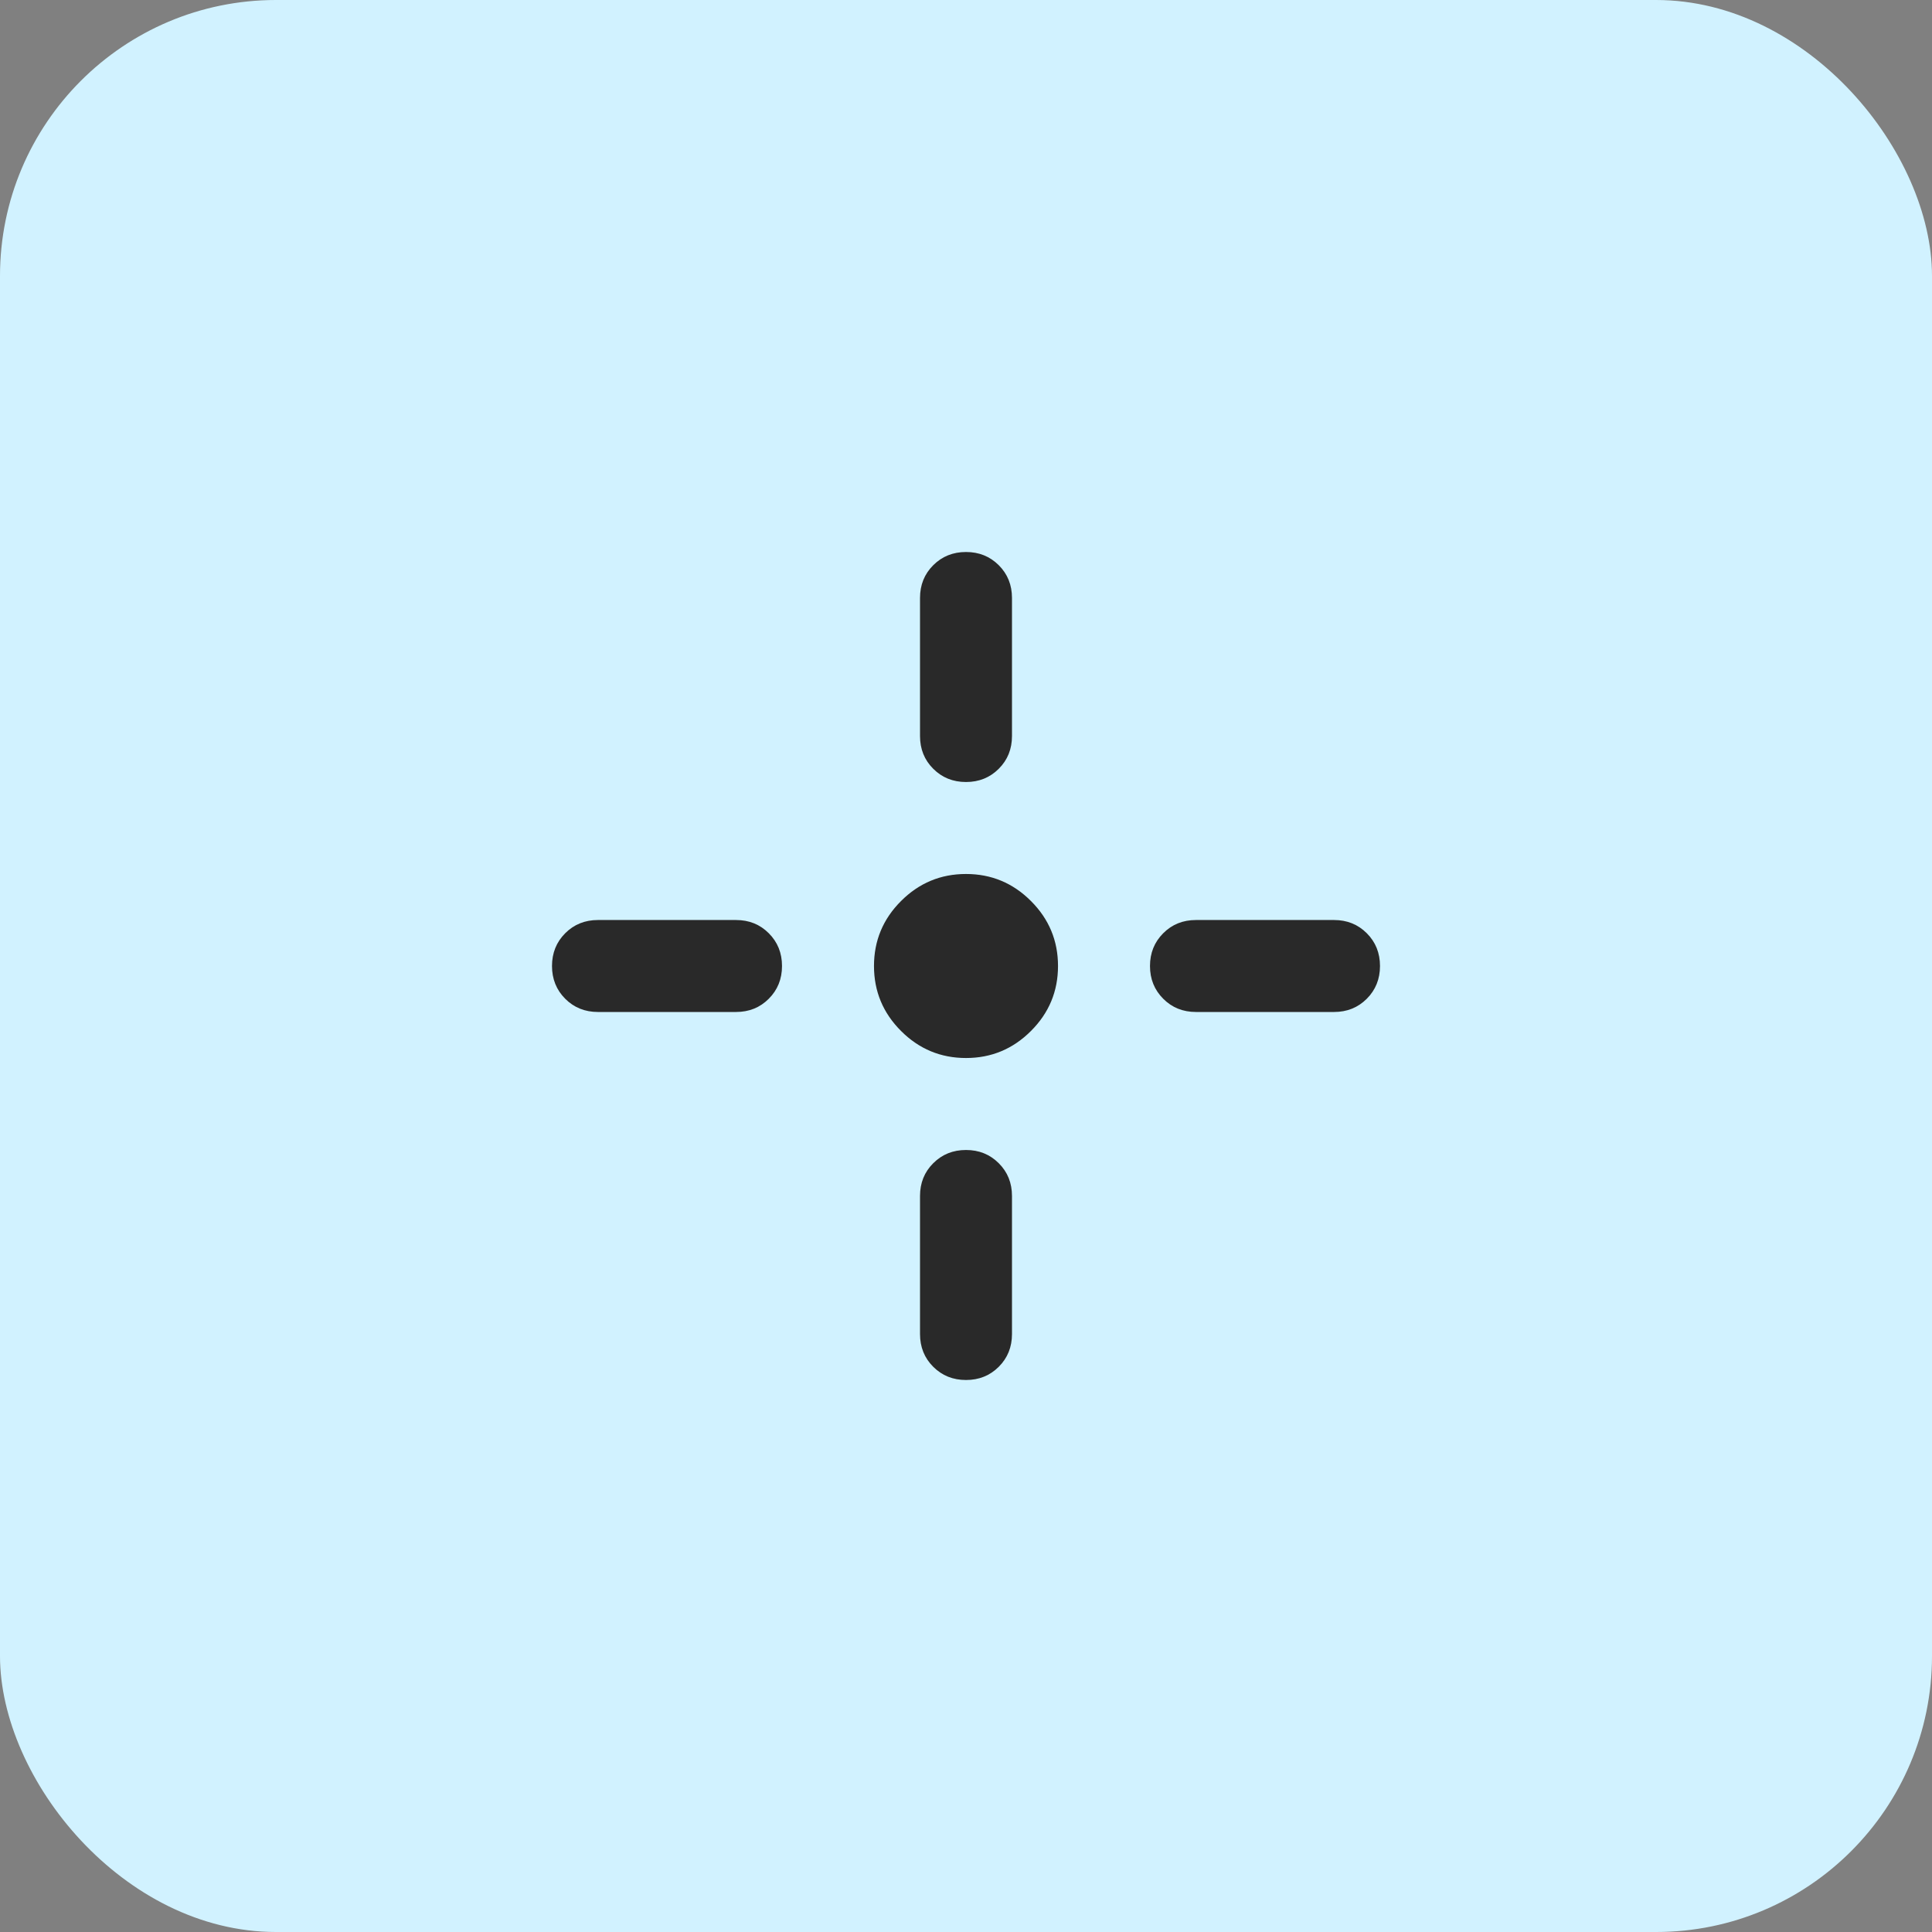 <svg width="56" height="56" viewBox="0 0 56 56" fill="none" xmlns="http://www.w3.org/2000/svg">
<rect x="0" y="0" width="56" height="56" fill="#808080" stroke="none"/>
<rect width="56" height="56" rx="8" fill="#D1F2FF"/>
<mask id="mask0_1302_4229" style="mask-type:alpha" maskUnits="userSpaceOnUse" x="12" y="12" width="32" height="32">
<rect x="12" y="12" width="32" height="32" fill="#D9D9D9"/>
</mask>
<g mask="url(#mask0_1302_4229)">
<path d="M28 30.667C27.267 30.667 26.639 30.406 26.117 29.883C25.594 29.361 25.333 28.733 25.333 28C25.333 27.267 25.594 26.639 26.117 26.117C26.639 25.594 27.267 25.333 28 25.333C28.733 25.333 29.361 25.594 29.883 26.117C30.406 26.639 30.667 27.267 30.667 28C30.667 28.733 30.406 29.361 29.883 29.883C29.361 30.406 28.733 30.667 28 30.667ZM26.667 21.333V17.333C26.667 16.956 26.794 16.639 27.05 16.383C27.306 16.128 27.622 16 28 16C28.378 16 28.694 16.128 28.95 16.383C29.206 16.639 29.333 16.956 29.333 17.333V21.333C29.333 21.711 29.206 22.028 28.95 22.283C28.694 22.539 28.378 22.667 28 22.667C27.622 22.667 27.306 22.539 27.05 22.283C26.794 22.028 26.667 21.711 26.667 21.333ZM26.667 38.667V34.667C26.667 34.289 26.794 33.972 27.05 33.717C27.306 33.461 27.622 33.333 28 33.333C28.378 33.333 28.694 33.461 28.95 33.717C29.206 33.972 29.333 34.289 29.333 34.667V38.667C29.333 39.044 29.206 39.361 28.95 39.617C28.694 39.872 28.378 40 28 40C27.622 40 27.306 39.872 27.05 39.617C26.794 39.361 26.667 39.044 26.667 38.667ZM34.667 26.667H38.667C39.044 26.667 39.361 26.794 39.617 27.05C39.872 27.306 40 27.622 40 28C40 28.378 39.872 28.694 39.617 28.95C39.361 29.206 39.044 29.333 38.667 29.333H34.667C34.289 29.333 33.972 29.206 33.717 28.95C33.461 28.694 33.333 28.378 33.333 28C33.333 27.622 33.461 27.306 33.717 27.05C33.972 26.794 34.289 26.667 34.667 26.667ZM17.333 26.667H21.333C21.711 26.667 22.028 26.794 22.283 27.05C22.539 27.306 22.667 27.622 22.667 28C22.667 28.378 22.539 28.694 22.283 28.95C22.028 29.206 21.711 29.333 21.333 29.333H17.333C16.956 29.333 16.639 29.206 16.383 28.95C16.128 28.694 16 28.378 16 28C16 27.622 16.128 27.306 16.383 27.05C16.639 26.794 16.956 26.667 17.333 26.667Z" fill="#292929"/>
</g>
</svg>
